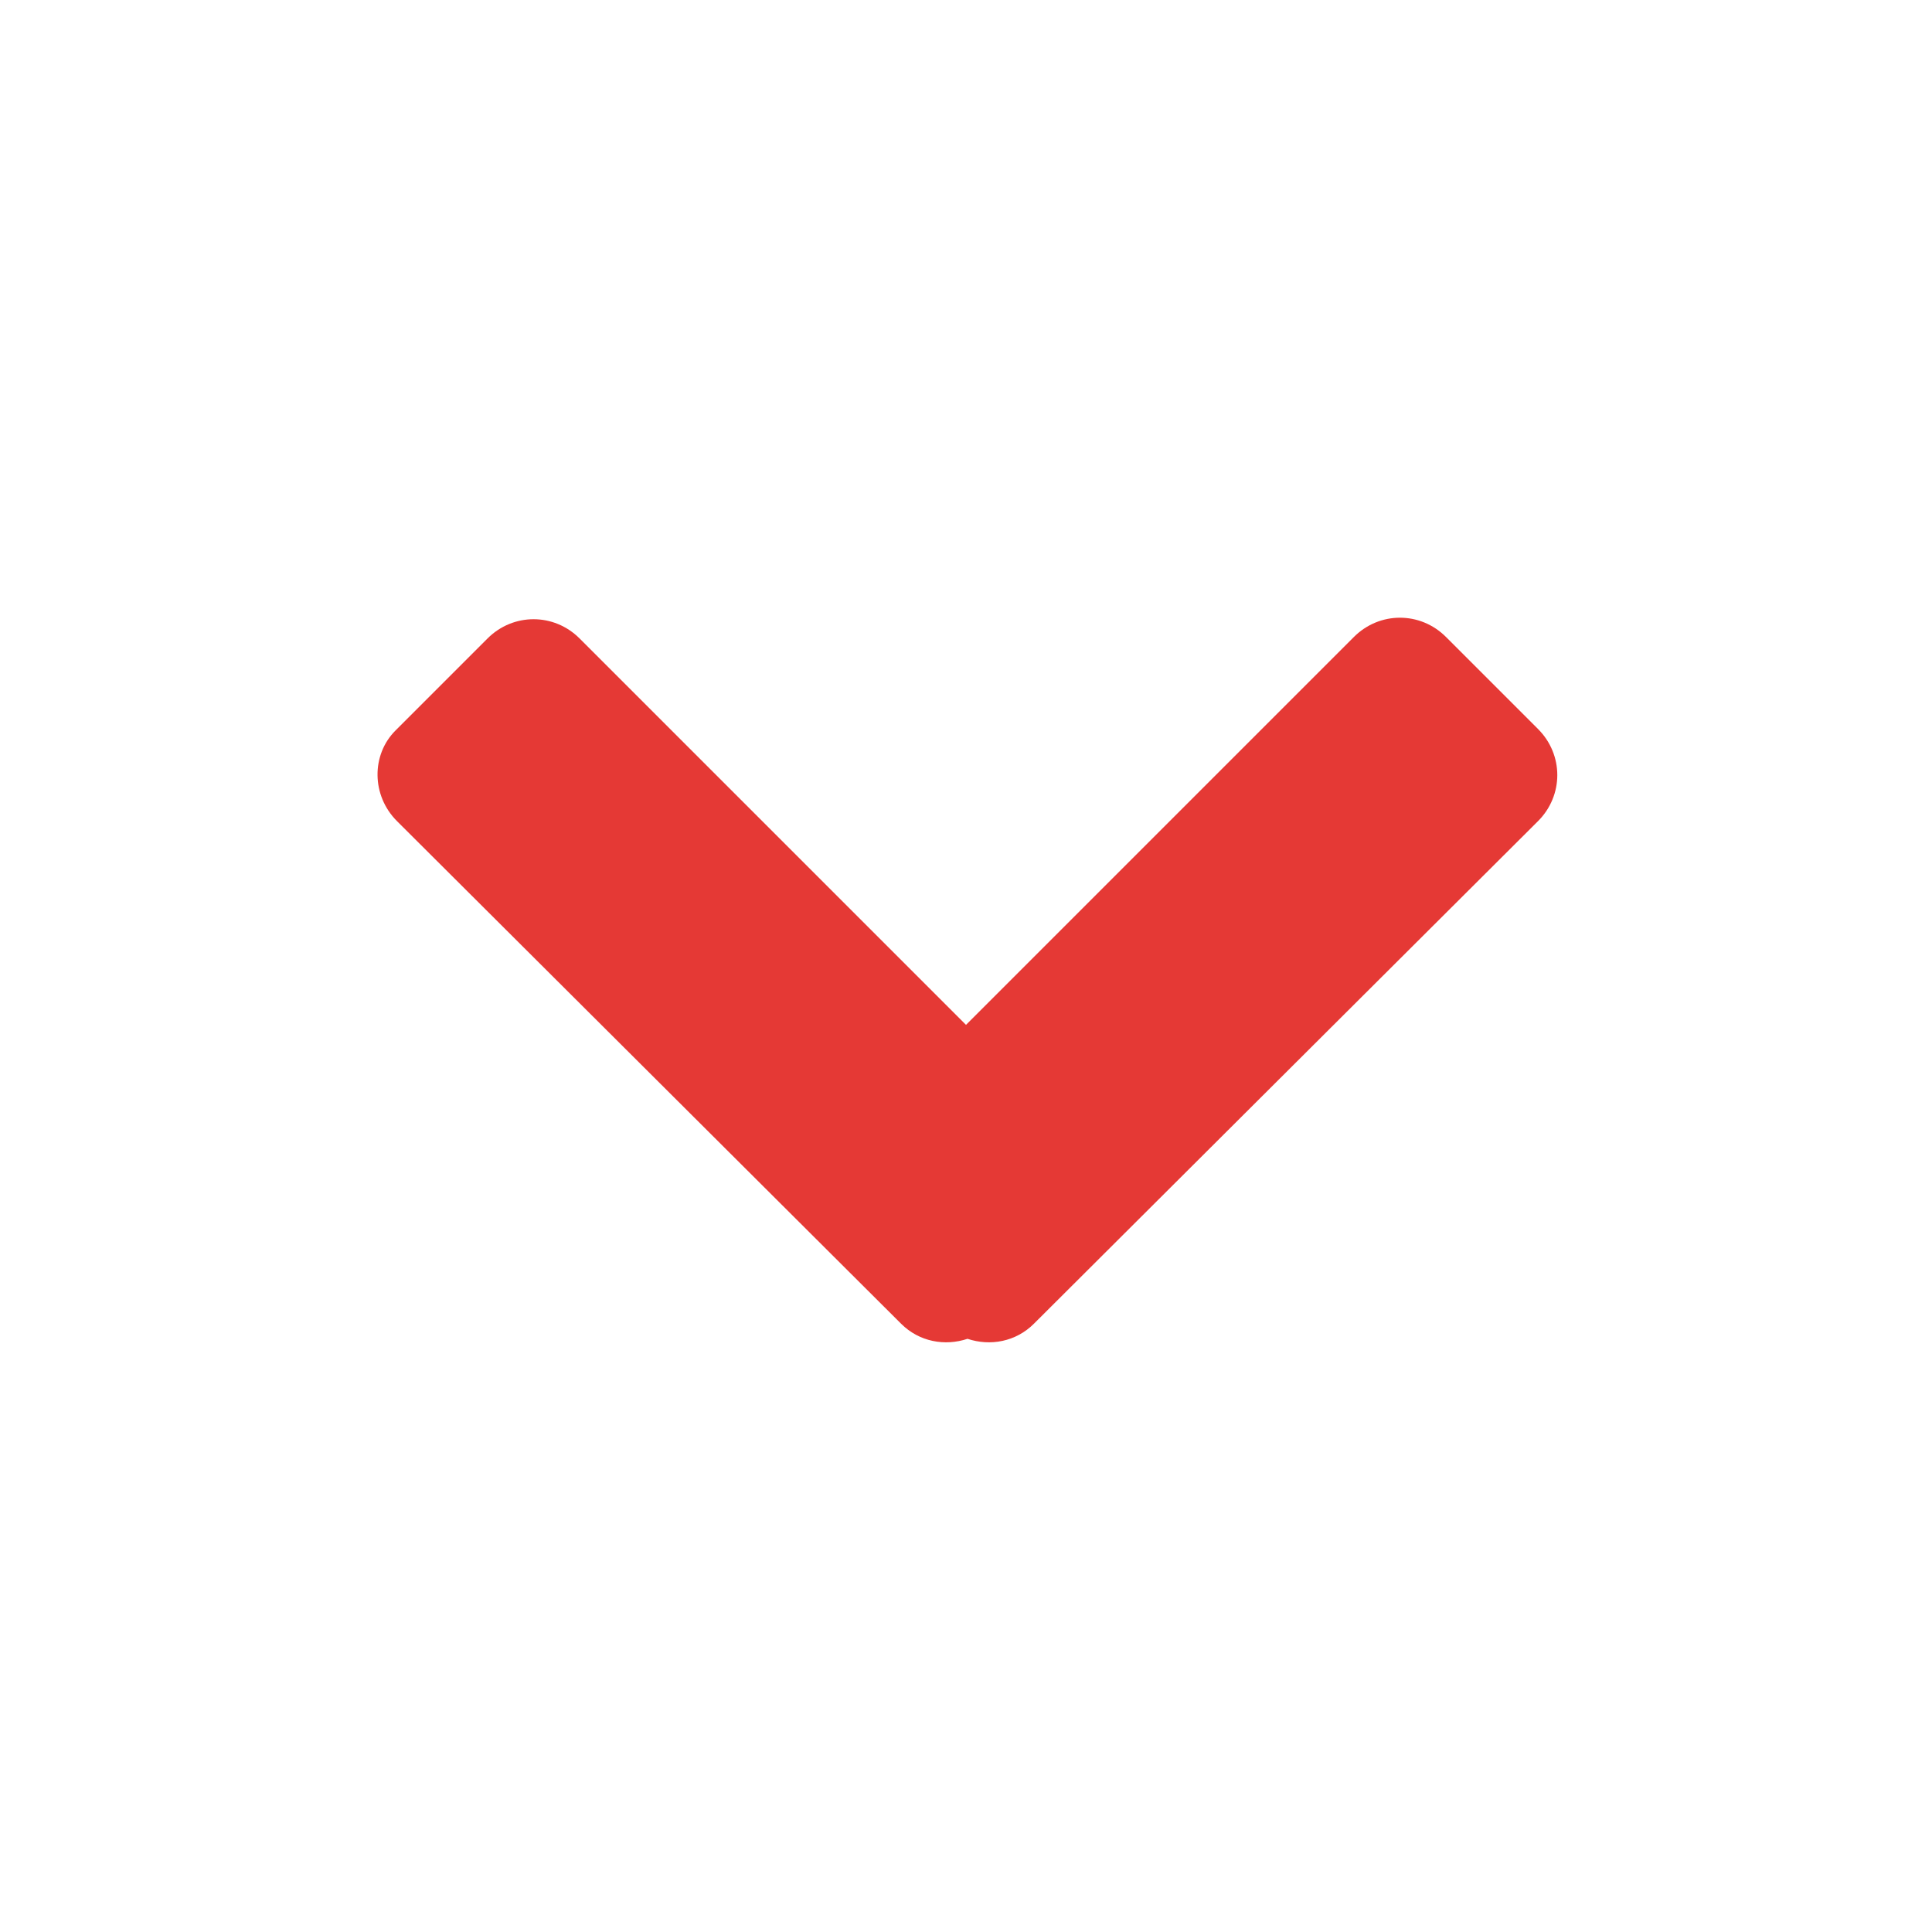 <svg xmlns="http://www.w3.org/2000/svg" viewBox="0 0 128 128"><path fill-rule="evenodd" clip-rule="evenodd" fill="#E53935" d="M26.3 54.4l33.4 33.3c1.2 1.2 2.9 1.5 4.4 1 1.5.5 3.2.2 4.4-1l33.4-33.3c1.7-1.7 1.7-4.4 0-6.1l-6.1-6.1c-1.7-1.7-4.4-1.7-6.1 0L64 67.9 38.4 42.3c-1.7-1.7-4.4-1.7-6.1 0l-6.1 6.1c-1.6 1.6-1.6 4.3.1 6z" id="Icons"/></svg>